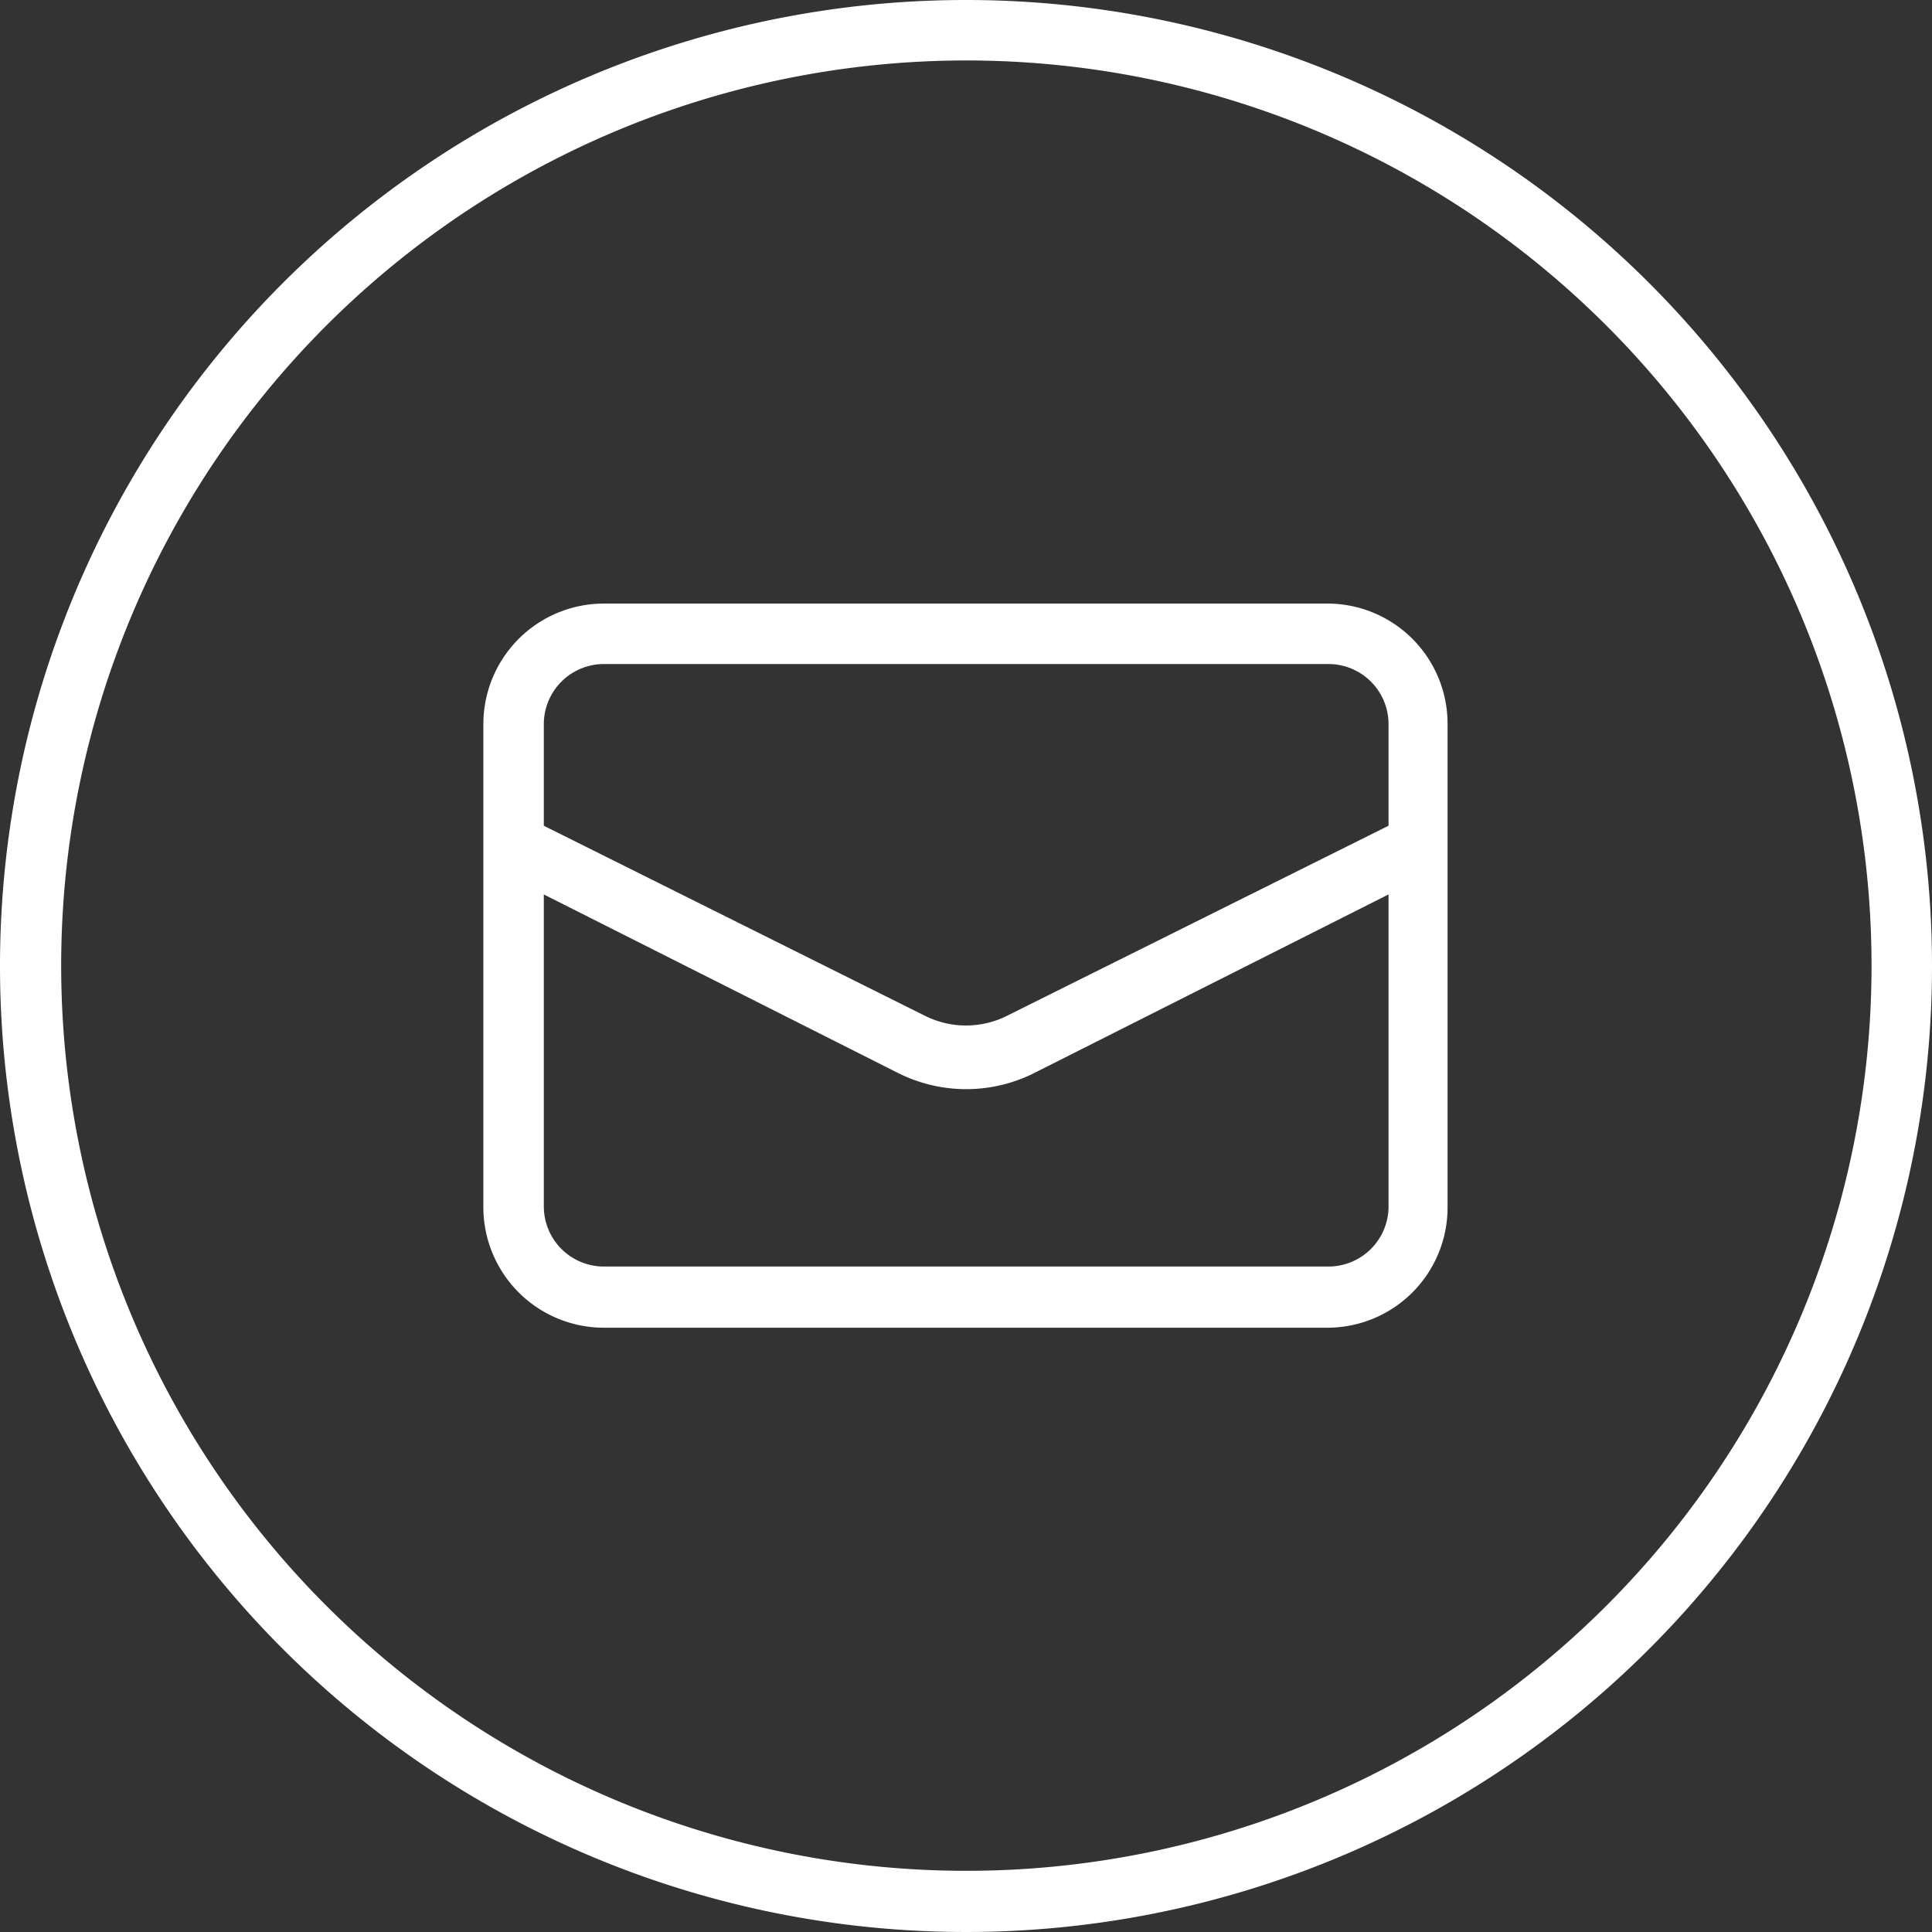 <svg id="a62241a2-7424-41c8-90f1-e39d87d60e8e" data-name="Layer 1" xmlns="http://www.w3.org/2000/svg" viewBox="0 0 54 54"><rect x="0" y="0" width="54" height="54" fill="#333333" stroke="none"/><path d="M37.13,16.87H16.88a3.37,3.37,0,0,0-3.37,3.37v13.5a3.37,3.37,0,0,0,3.37,3.37H37.13a3.36,3.36,0,0,0,3.33-3.37V20.24A3.36,3.36,0,0,0,37.13,16.87Zm1.68,16.87a1.68,1.68,0,0,1-1.68,1.66H16.88a1.68,1.68,0,0,1-1.68-1.68h0V25l9.92,5a4.24,4.24,0,0,0,3.77,0l9.92-5Zm0-10.66L28.13,28.4a2.56,2.56,0,0,1-2.26,0L15.2,23.08V20.24a1.68,1.68,0,0,1,1.68-1.68H37.13a1.68,1.68,0,0,1,1.68,1.68h0ZM27,0A27,27,0,1,0,54,27h0A27,27,0,0,0,27,0Zm0,52.29A25.3,25.3,0,1,1,52.31,27,25.3,25.3,0,0,1,27,52.29Z" fill="#fff"/></svg>